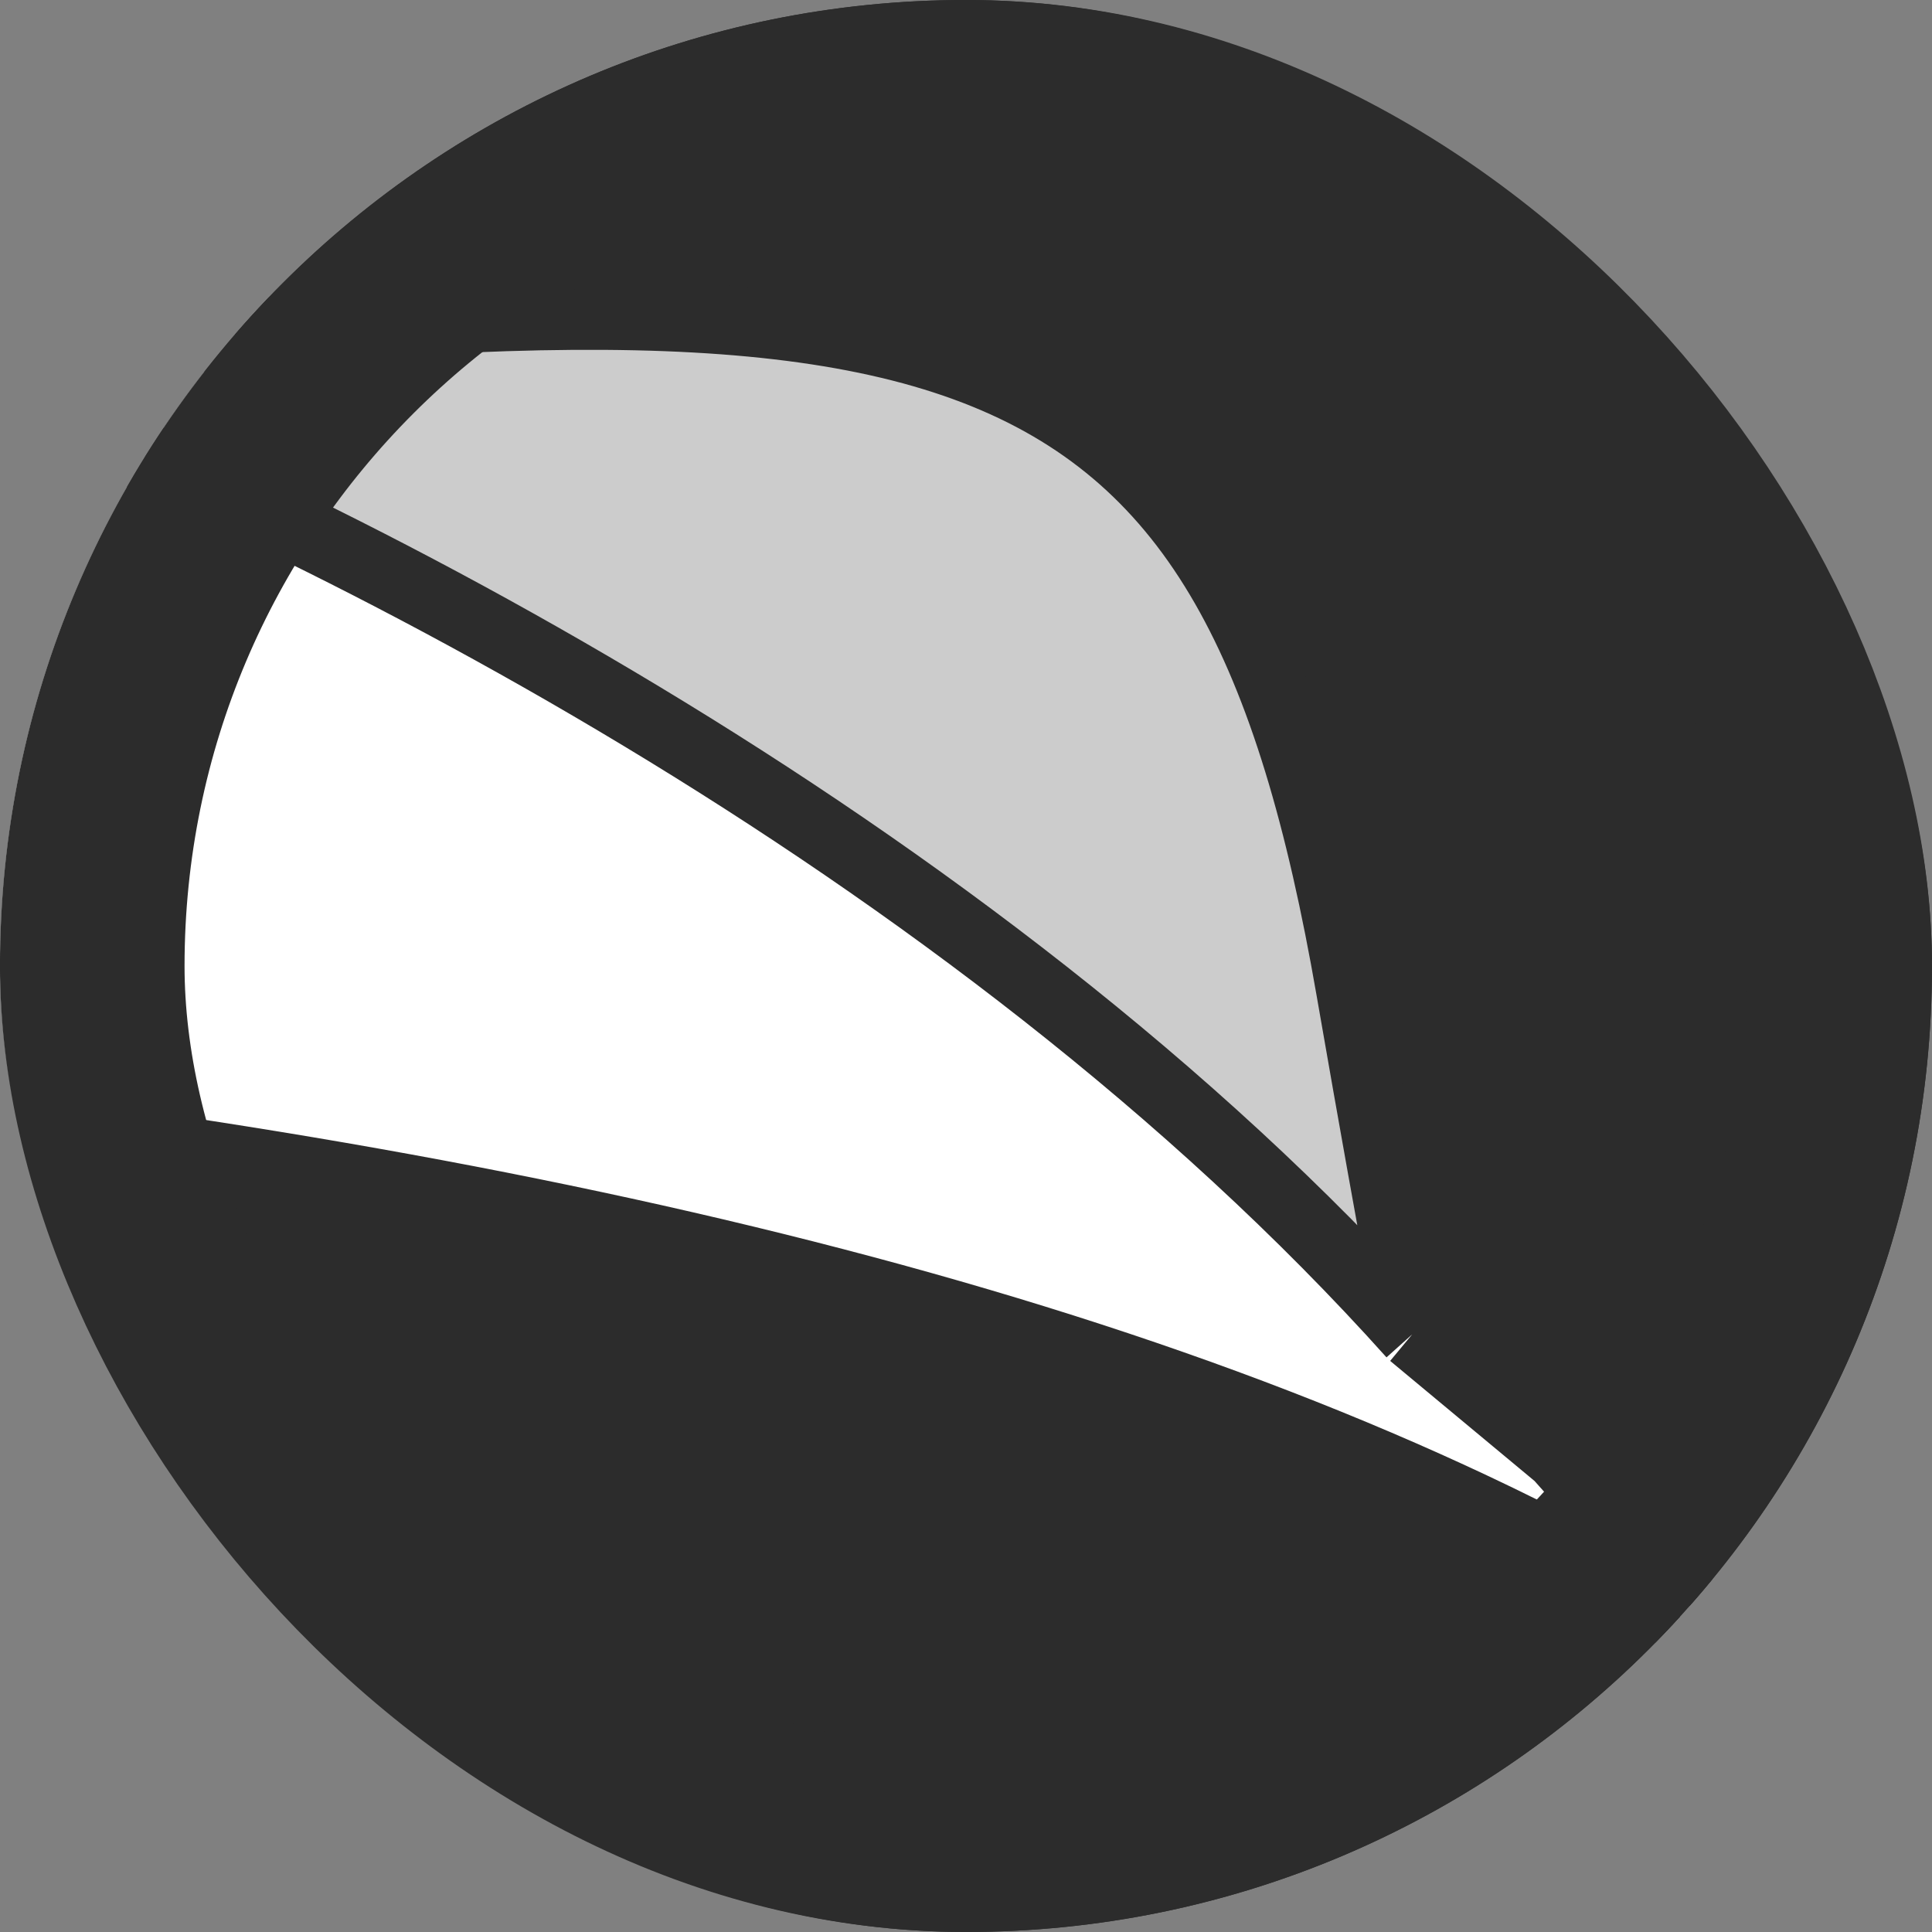 <svg width="24" height="24" viewBox="0 0 24 24" fill="none" xmlns="http://www.w3.org/2000/svg">
<rect x="0" y="0" width="24" height="24" fill="#808080" stroke="none"/>
<g clip-path="url(#clip0_5679_9176)">
<rect width="24" height="24" rx="12" fill="#2C2C2C"/>
<path fill-rule="evenodd" clip-rule="evenodd" d="M16.779 12.294C15.305 3.8 12.049 2.981 -0.92 4.58C3.66 6.24 12.043 10.432 17.544 16.575C17.238 14.893 17.098 14.128 16.779 12.294Z" fill="#CCCCCC"/>
<path d="M-32.964 10.512C-26.237 9.136 -10.283 5.735 -0.92 4.58C-22.547 0.153 -72.735 14.23 -78.949 17.17C-75.064 17.251 -46.46 13.272 -32.964 10.512Z" fill="white" fill-opacity="0.6"/>
<path d="M17.544 16.575C12.043 10.432 3.66 6.24 -0.92 4.58C-10.283 5.735 -26.237 9.136 -32.964 10.512C-46.46 13.272 -75.064 17.251 -78.949 17.17C-62.339 15.417 -0.47 6.648 21.35 20.381C20.629 19.511 20.06 18.868 19.362 18.087L17.544 16.575Z" fill="white"/>
<path d="M17.544 16.575C12.043 10.432 3.66 6.24 -0.92 4.58M17.544 16.575C17.238 14.893 17.098 14.128 16.779 12.294C15.305 3.8 12.049 2.981 -0.92 4.58M17.544 16.575L19.362 18.087C20.06 18.868 20.629 19.511 21.35 20.381C-0.47 6.648 -62.339 15.417 -78.949 17.17M-0.92 4.58C-10.283 5.735 -26.237 9.136 -32.964 10.512C-46.46 13.272 -75.064 17.251 -78.949 17.17M-0.92 4.58C-22.547 0.153 -72.735 14.23 -78.949 17.17" stroke="#2C2C2C" stroke-width="0.86"/>
</g>
<rect x="1.146" y="1.146" width="21.707" height="21.707" rx="10.854" stroke="#2C2C2C" stroke-width="2.293"/>
<defs>
<clipPath id="clip0_5679_9176">
<rect width="24" height="24" rx="12" fill="white"/>
</clipPath>
</defs>
</svg>
